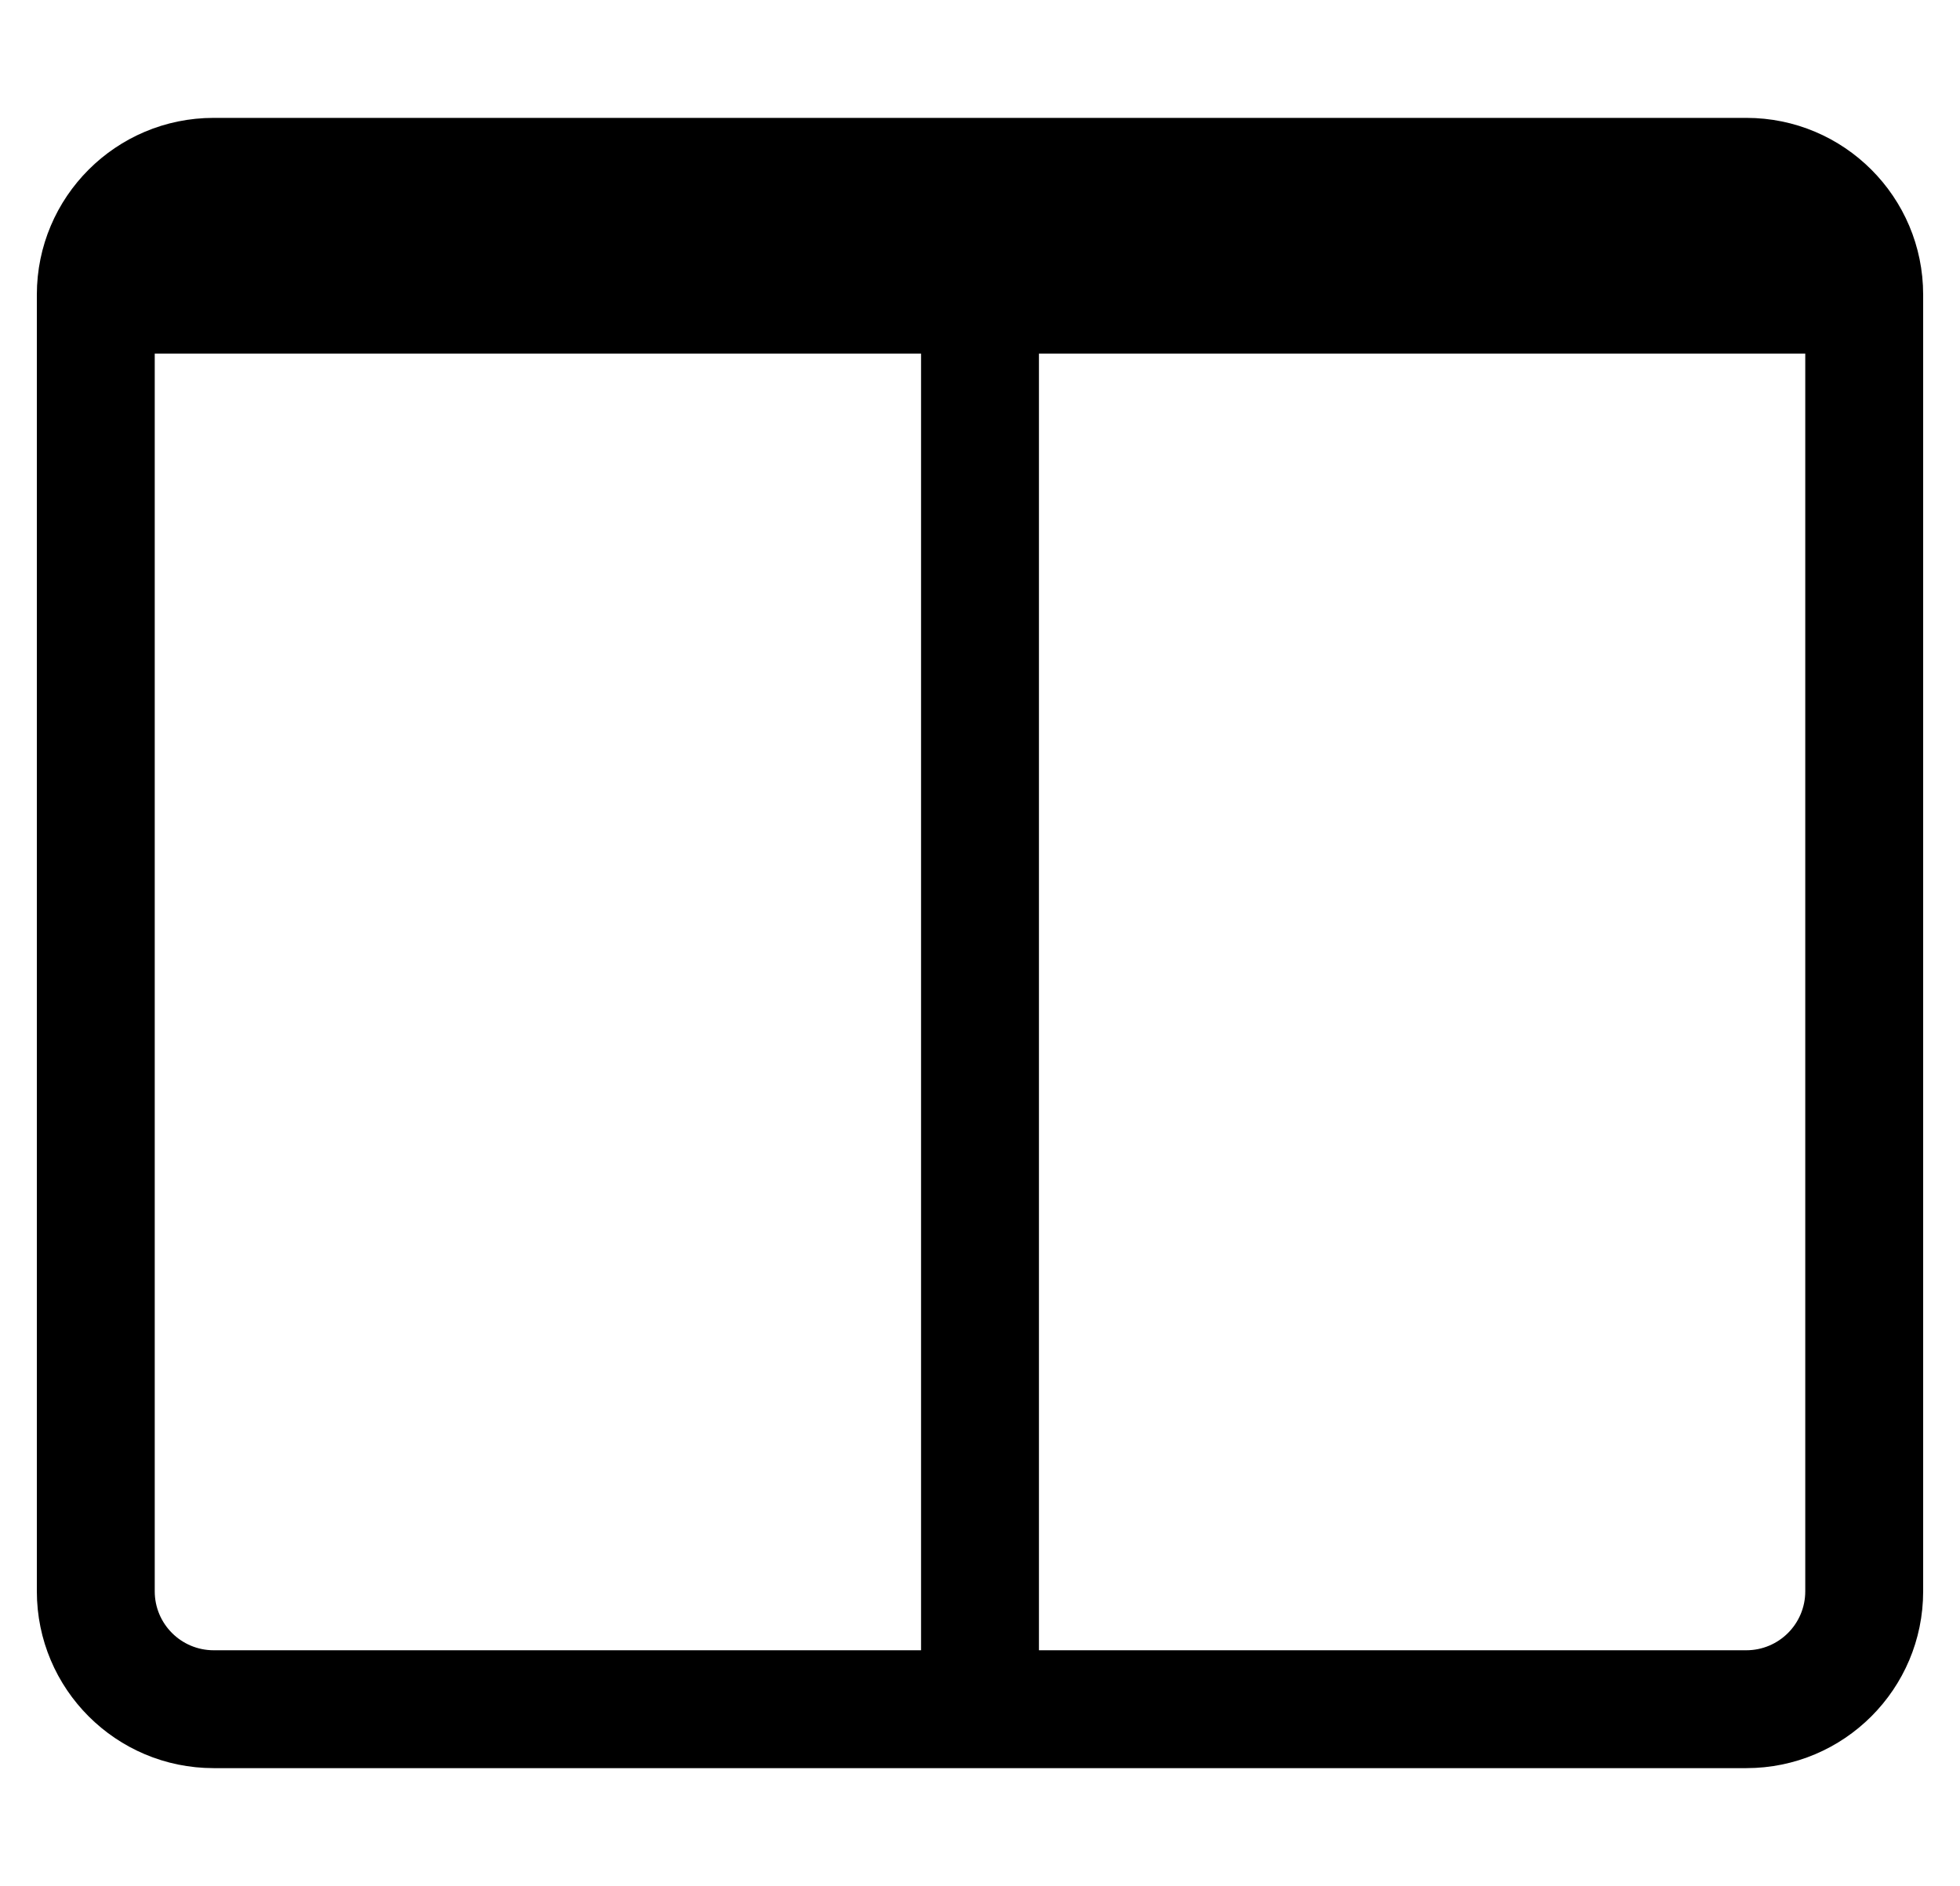 <?xml version="1.0" standalone="no"?>
<!DOCTYPE svg PUBLIC "-//W3C//DTD SVG 1.1//EN" "http://www.w3.org/Graphics/SVG/1.1/DTD/svg11.dtd" >
<svg xmlns="http://www.w3.org/2000/svg" xmlns:xlink="http://www.w3.org/1999/xlink" version="1.1" viewBox="-10 0 532 512">
   <path fill="currentColor"
d="M464 32c26.51 0 48 21.49 48 48v352c0 26.51 -21.49 48 -48 48h-416c-26.51 0 -48 -21.49 -48 -48v-352c0 -26.51 21.49 -48 48 -48h416zM240 448v-352h-208v336c0 8.837 7.163 16 16 16h192zM480 432v-336h-208v352h192
c8.837 0 16 -7.163 16 -16z" />
</svg>
